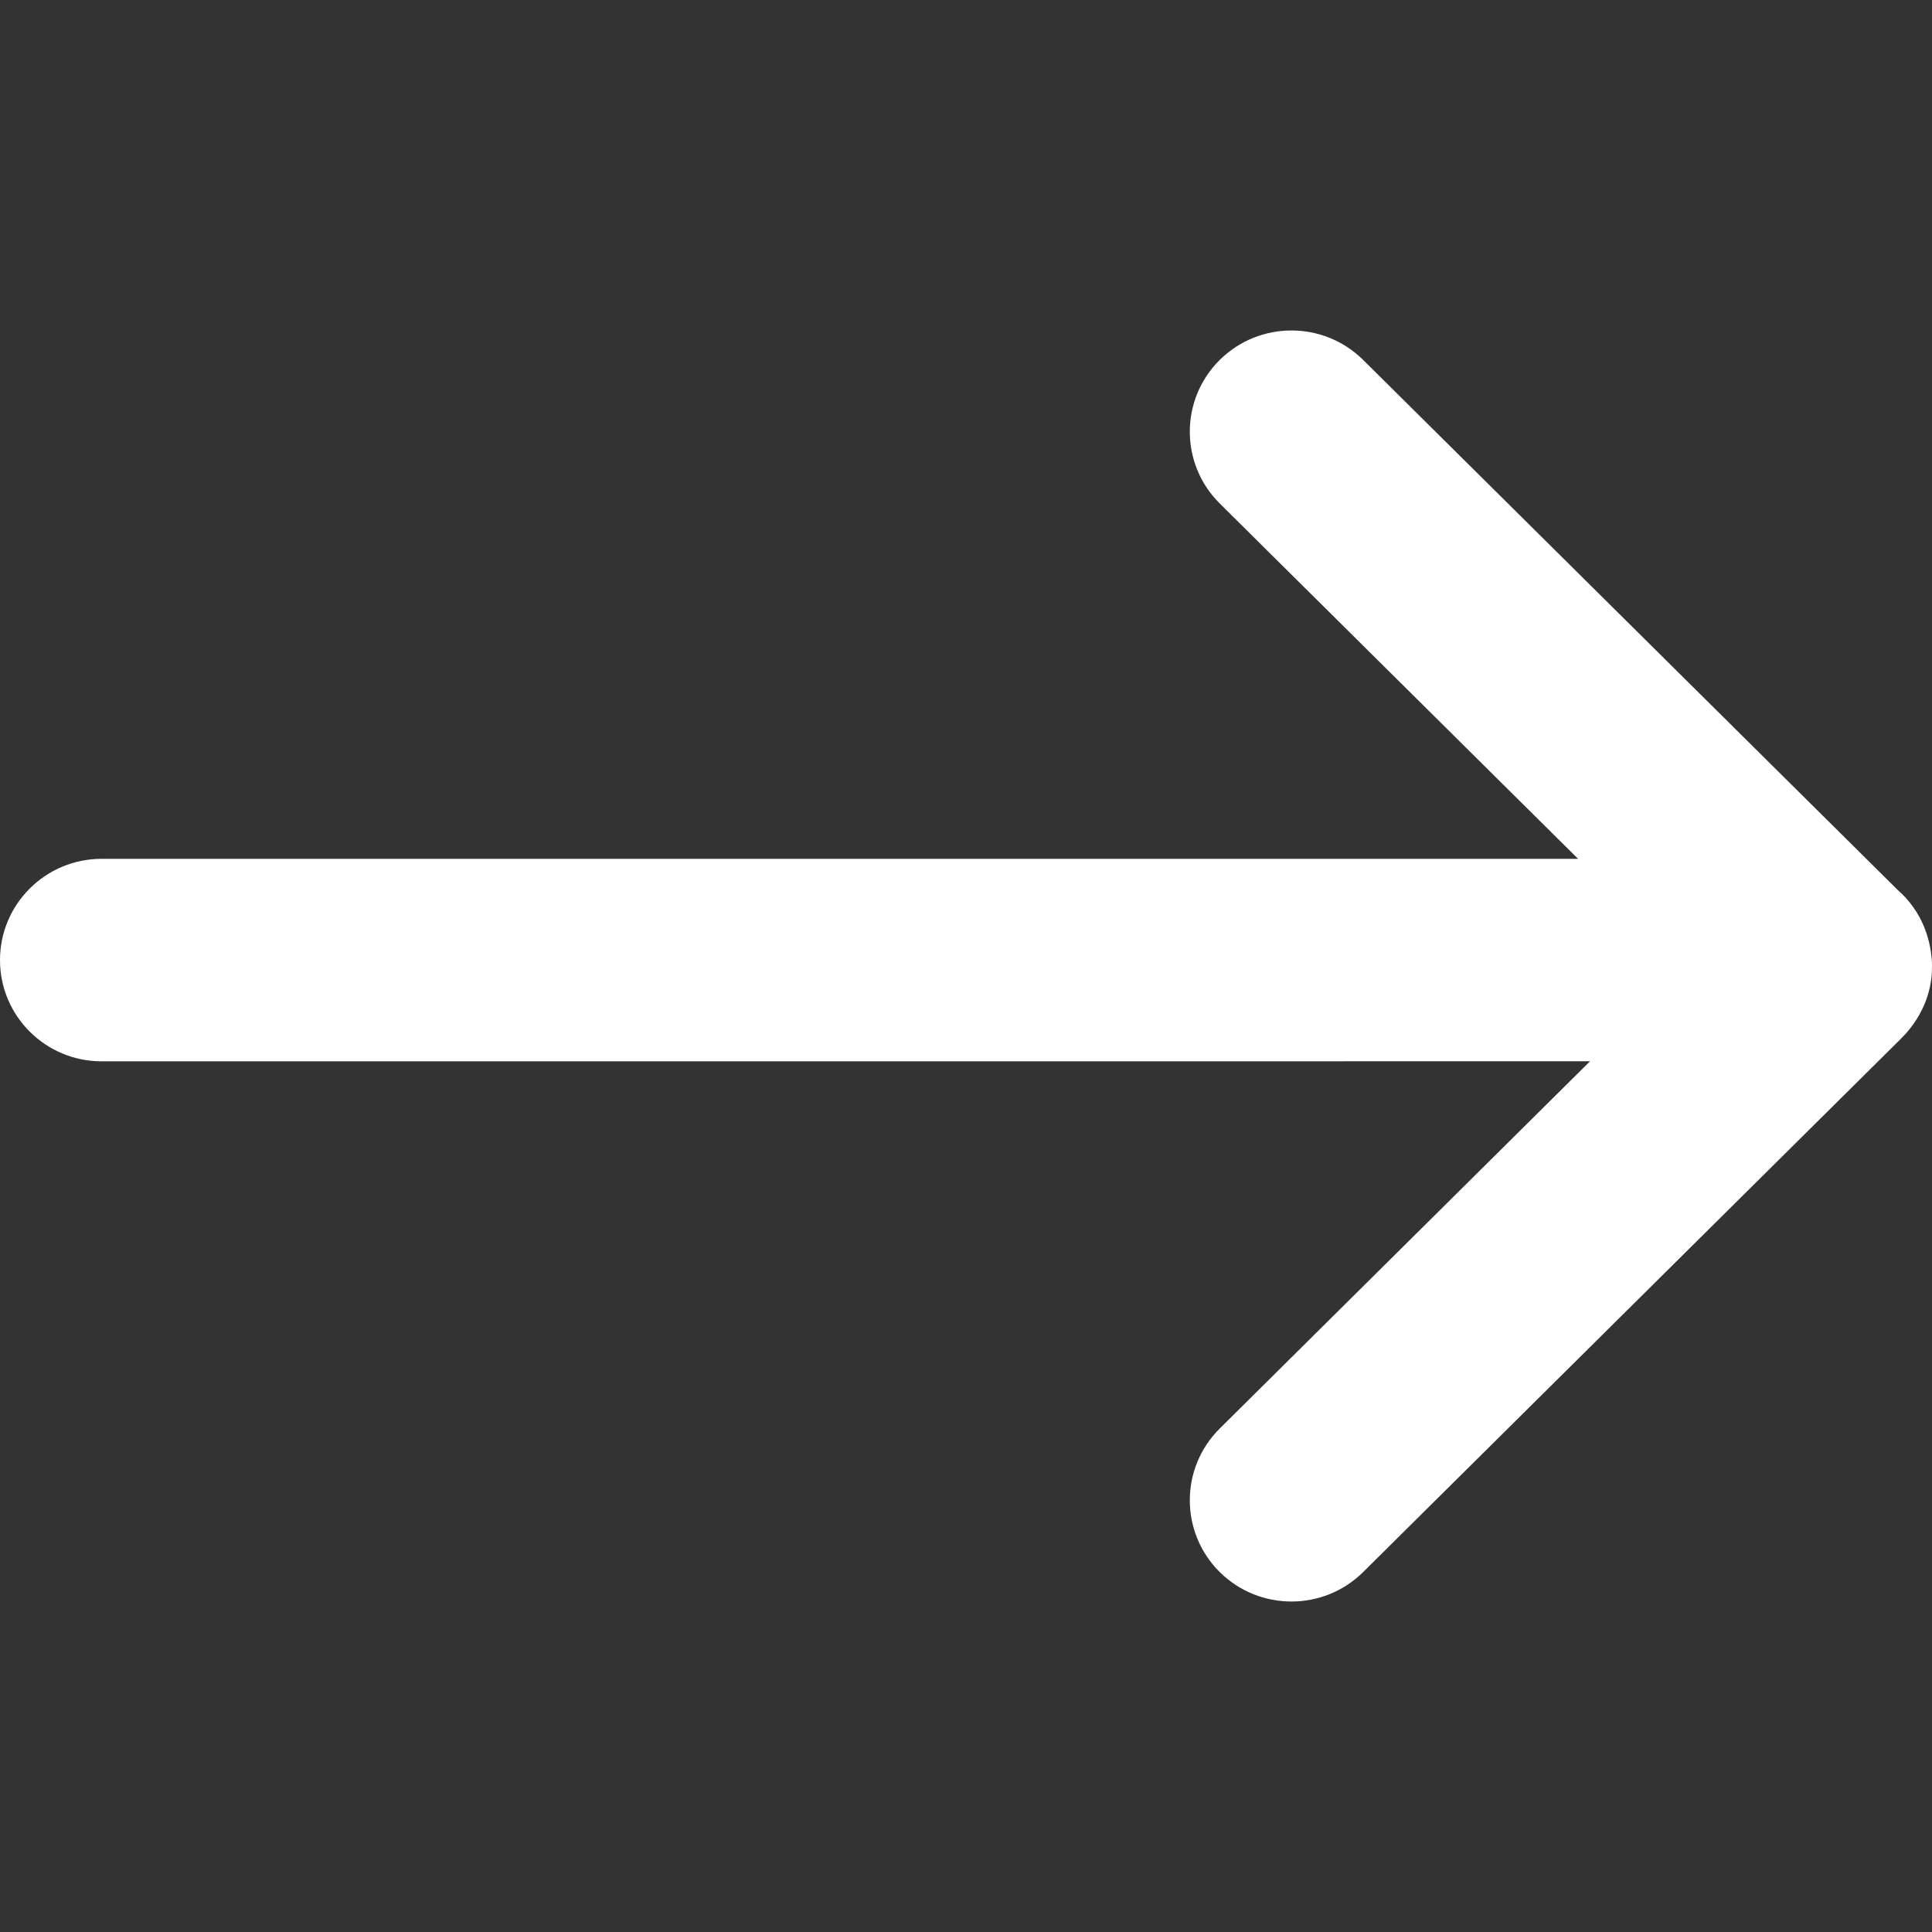  <svg width="24" height="24" viewBox="0 -6.5 38 38" version="1.1"
                        xmlns="http://www.w3.org/2000/svg" xmlns:xlink="http://www.w3.org/1999/xlink" fill="#000000">
                        <rect x="0" y="-6.5" width="38" height="38" fill="#333333" stroke="none"/>
                        <g id="SVGRepo_bgCarrier" stroke-width="0"></g>
                        <g id="SVGRepo_tracerCarrier" stroke-linecap="round" stroke-linejoin="round"></g>
                        <g id="SVGRepo_iconCarrier">
                            <title>right-arrow</title>
                            <desc>Created with Sketch.</desc>
                            <g id="icons" stroke="none" stroke-width="1" fill="none" fill-rule="evenodd">
                                <g id="ui-gambling-website-lined-icnos-casinoshunter"
                                    transform="translate(-1641, -158)" fill="#FFFFFF" fill-rule="nonzero">
                                    <g id="1" transform="translate(1350, 120)">
                                        <path
                                            d="M317.812,38.58 L328.325,49.004 L328.413,49.086 C328.765,49.435 328.97,49.895 329,50.438 L328.998,50.621 C328.973,51.051 328.808,51.463 328.484,51.831 L328.361,51.958 L317.812,62.42 C317.032,63.193 315.771,63.193 314.99,62.42 C314.206,61.642 314.206,60.376 314.99,59.598 L322.274,52.374 L292.999,52.375 C291.897,52.375 291,51.485 291,50.384 C291,49.282 291.897,48.392 292.999,48.392 L322.039,48.392 L314.99,41.402 C314.206,40.624 314.206,39.358 314.99,38.58 C315.771,37.807 317.032,37.807 317.812,38.58 Z"
                                            id="right-arrow"></path>
                                    </g>
                                </g>
                            </g>
                        </g>
                    </svg>